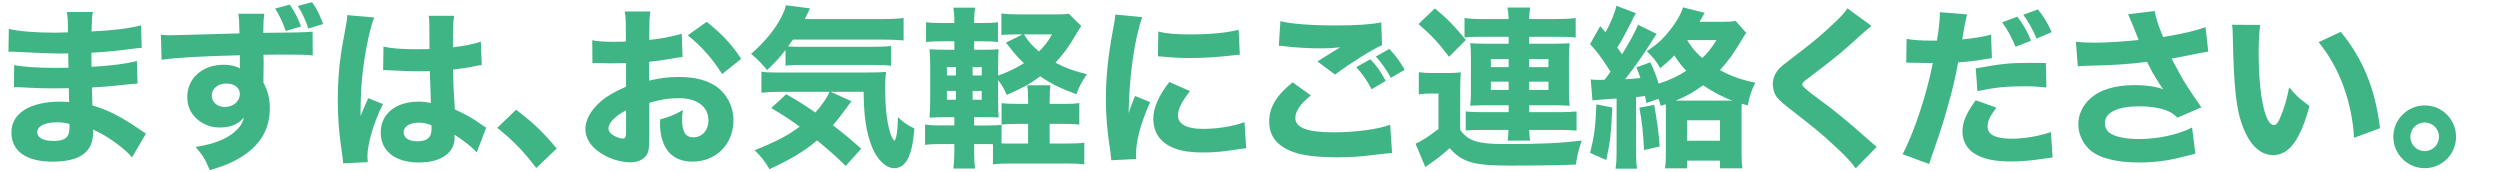 <?xml version="1.0" encoding="UTF-8"?><svg id="a" xmlns="http://www.w3.org/2000/svg" width="580" height="40" viewBox="0 0 580 40"><defs><style>.e{fill:#3fb585;stroke-width:0px;}</style></defs><path class="e" d="m30.639,36.498c-.8-.88-1-1.08-1.879-1.84-2.28-1.92-4.919-3.64-7.199-4.599.04.279.04.52.04.64,0,4.599-3.04,6.799-9.438,6.799-6.079,0-9.519-2.439-9.519-6.759,0-4.479,4.279-7.159,11.398-7.159.68,0,1.16.04,2,.08l-.08-3.199c-1.12,0-2.68.04-3.52.04-2.6,0-3.959-.04-7.599-.24-.56-.04-.92-.04-1.6-.04l.04-5.119c1.76.4,5.559.64,9.279.64.84,0,2.239,0,3.319-.04l-.04-2.319v-1c-1.04.04-1.52.04-2.12.04-1.52,0-4.919-.12-10.118-.399-.48-.04-.84-.04-1-.04-.12,0-.36,0-.64.04l.08-5.319c2.2.56,6.319.88,10.958.88.479,0,1.72-.04,2.759-.08,0-3-.04-3.319-.24-4.72h6.039c-.24,1.12-.24,1.44-.32,4.52,5.399-.279,8.719-.72,11.478-1.439l.16,5.239q-.96.04-3.319.359c-3.12.4-5.639.641-8.359.76.04,1.561.04,2.64.04,3.28,4.719-.28,7.919-.681,10.519-1.36l.16,5.239q-.32,0-.84.08c-.08,0-.32.04-.68.04q-.56.08-2.959.32c-1.92.199-4.52.399-6.119.479.04,2.159.12,3.56.12,4.159,3.759,1.12,6.519,2.52,10.958,5.56.64.439.88.6,1.48.959l-3.24,5.52Zm-17.477-8.119c-2.799,0-4.519.88-4.519,2.32,0,1.239,1.399,1.999,3.759,1.999,2.72,0,3.719-.84,3.719-3.159,0-.32-.04-.8-.04-.8-1.16-.28-1.799-.36-2.919-.36Z"/><path class="e" d="m37.325,8.062c.96.08,1.36.12,2.08.12.88,0,4.879-.12,16.157-.439-.08-3-.08-3.2-.28-4.56h6.039c-.2,1.68-.2,1.8-.24,4.439,6.759-.04,9.838-.12,11.438-.28l.04,5.52c-1.72-.16-2.679-.2-6.958-.2-2.12,0-2.44,0-4.479.04l.04.96v1.319l-.04,3.239v.96c1.04,1.96,1.48,3.72,1.48,5.999,0,4.64-2.12,8.358-6.319,11.038-2,1.32-4.04,2.2-7.599,3.279-1.16-2.719-1.68-3.559-3.319-5.398,4.239-.68,7.039-1.76,9.039-3.479,1.24-1.08,1.88-2,2.16-3.319-1.4,1.6-3.12,2.279-5.639,2.279-1.8,0-3.399-.56-4.799-1.6-1.799-1.399-2.679-3.199-2.679-5.479,0-4.359,3.519-7.479,8.479-7.479,1.56,0,2.839.32,3.759.88q0-.16-.04-.64v-2.439c-9.519.239-14.717.56-18.157,1.039l-.16-5.799Zm11.798,14.118c0,1.52,1.28,2.64,3.04,2.64,1.96,0,3.479-1.32,3.479-3,0-1.439-1.24-2.439-3.12-2.439-1.959,0-3.399,1.2-3.399,2.8ZM67.24,1.064c1.2,1.799,1.919,3.239,2.6,5.079l-3.56,1.039c-.6-1.8-1.44-3.639-2.439-5.199l3.399-.919Zm5.159-.561c1.16,1.68,1.879,3.08,2.56,5.079l-3.439,1.04c-.6-1.92-1.4-3.64-2.439-5.239l3.319-.88Z"/><path class="e" d="m86.844,4.063c-.84,1.68-2.04,7.358-2.64,12.158-.32,2.6-.479,5.398-.52,7.719,0,.8-.04,2.359-.04,2.999.88-2.159,1.16-2.879,1.799-4.159l3.4,1.359c-2.12,4.2-3.6,9.159-3.6,12.198,0,.16.04.561.08,1.28l-5.719.279c-.04-.52-.04-.76-.16-1.6-.8-5.319-1.08-8.838-1.08-13.117,0-3.76.24-7.319.76-10.759q.16-1.199.96-5.519c.32-1.64.44-2.52.48-3.399l6.279.56Zm2.12,6.759c1.76.4,4.199.6,7.479.6,1.12,0,1.839,0,3.199-.04q0-2.959-.04-5.639c0-.76-.04-1.6-.16-2.08h5.919c-.24,1.32-.28,2.96-.28,7.319,2.64-.32,4.799-.76,6.479-1.32l.2,5.439c-.48.04-.56.04-1.56.24-1.399.319-2.959.56-5.079.8.04,3.239.08,4.119.4,9.238,2.959,1.399,4.12,2.04,6.119,3.479.6.399.72.479,1.16.76l-2.199,5.759c-.92-1.119-2.84-2.64-5.159-4.119.04.36.04.44.04.68,0,3.52-3.2,5.76-8.279,5.76-5.519,0-8.878-2.64-8.878-6.959s3.479-7.159,8.758-7.159c1.08,0,1.76.08,2.879.32-.04-1.36-.12-3.16-.24-7.399-1.16.04-1.84.04-2.72.04-1.439,0-4.999-.119-6.719-.239q-.64-.04-1.16-.04c-.04,0-.12,0-.24.04l.08-5.479Zm8.199,17.637c-2.12,0-3.52.88-3.52,2.24,0,1.279,1.2,2.079,3.16,2.079,2.319,0,3.319-.88,3.319-2.879,0-.36,0-.84-.04-.84-1.16-.44-1.84-.601-2.919-.601Z"/><path class="e" d="m119.725,25.459c3.799,2.84,6.199,5.119,9.438,8.998l-4.759,4.52c-2.959-3.919-5.319-6.319-9.039-9.318l4.359-4.199Z"/><path class="e" d="m158.362,13.221c-.8.08-1.16.12-2.84.44-2,.319-3.079.479-4.919.68v4.359c2.799-.64,4.319-.84,7.039-.84,3.52,0,6.319.72,8.479,2.159,2.52,1.76,4.039,4.68,4.039,7.919,0,5.52-4.039,9.559-9.519,9.559-4.839,0-7.519-3.199-7.519-8.959,0-.16,0-.479.04-.84,2.479-.72,3.279-1.039,5.279-2.159-.16.92-.2,1.56-.2,2.199,0,2.88.8,4.119,2.64,4.119,2,0,3.479-1.64,3.479-3.919,0-3.159-2.6-5.159-6.799-5.159-2.32,0-4.439.32-6.919,1.08v7.519c0,2.999-.12,3.839-.68,4.64-.68,1.039-2.08,1.64-3.679,1.64-2.319,0-5.119-.88-7.119-2.28-2.2-1.479-3.359-3.399-3.359-5.519,0-2.04,1.28-4.319,3.559-6.319,1.44-1.239,3.24-2.279,5.879-3.439v-5.479c-2,.04-3.08.08-3.6.08-.36,0-.44,0-2.52-.08h-.68c-.2,0-.56,0-1,.04l-.04-5.319c1.08.24,2.919.359,5.039.359.36,0,.48,0,1.959-.04q.52,0,.8-.04v-1.999c0-2.6-.04-3.6-.24-4.959h5.919c-.2,1.399-.24,2.239-.24,4.639v1.96c2.479-.24,5.399-.8,7.519-1.439l.2,5.398Zm-13.118,12.398c-2.44,1.199-4.08,2.879-4.08,4.199,0,.56.36,1.08,1.12,1.56.68.439,1.56.76,2.2.76.6,0,.76-.32.76-1.64v-4.879Zm22.276-8.438c-1.959-3.24-4.759-6.439-7.958-8.999l4.399-3.119c3.559,2.839,5.839,5.279,7.999,8.599l-4.439,3.52Z"/><path class="e" d="m182.244,11.582c-1.6,2.04-2.36,2.88-4.279,4.68-1.2-1.48-2.2-2.52-3.72-3.76,3.28-2.88,5.519-5.599,7.119-8.719.52-1.039.8-1.76.959-2.56l5.599.72q-.4.84-.68,1.44c-.28.52-.32.64-.52,1.04h17.957c2.16,0,3.639-.08,4.959-.24v5.199c-1.32-.12-2.919-.2-4.959-.2h-20.717c-.479.72-.68,1-1.12,1.6.96.04,1.68.08,2.16.08h17.317c2.04,0,3.479-.08,4.399-.2v4.6c-1.28-.16-2.359-.2-4.399-.2h-16.237c-1.64,0-2.68.04-3.839.16v-3.64Zm-.8,9.719c-2.239,0-3.599.08-4.799.2v-4.88c.8.16,1.76.2,3.279.2h20.917c2.72,0,3.56-.04,4.719-.16-.16,1.32-.2,2.439-.2,3.8,0,3.959.32,7.238.96,9.599.4,1.479.6,1.959,1.2,2.639.52-.76.76-2.6.8-5.519,1.4,1.319,2.32,1.92,3.839,2.64-.36,3.759-.8,5.719-1.68,7.278-.72,1.24-1.76,1.92-3,1.92-1.919,0-3.959-1.92-5.159-4.879-1.319-3.279-1.919-6.999-1.959-12.838h-7.639l4.839,2.199c-.36.4-.68.84-1.56,2.04-1,1.399-1.839,2.439-2.759,3.52,2.399,1.84,4.119,3.279,6.559,5.438l-3.599,4c-2.28-2.24-3.319-3.16-6.639-5.919-3.079,2.56-5.839,4.239-11.038,6.679-1.08-1.84-1.8-2.76-3.439-4.399,4.959-2,7.679-3.399,10.438-5.479-2.12-1.56-3.479-2.439-6.599-4.319l3.479-3.199c2.879,1.64,3.759,2.2,6.759,4.239,1.56-1.76,2.76-3.479,3.28-4.799h-10.999Z"/><path class="e" d="m247.439,33.298c1.88,0,3-.04,4.12-.2v5.039c-1.24-.16-2.2-.2-4.12-.2h-12.917c-1.92,0-2.88.04-4.159.2v-4.679c-.6-.04-.88-.04-1.32-.04h-3.04v1.959c0,1.521.08,2.64.2,3.72h-5.039c.16-1.08.24-2.319.24-3.959v-1.72h-2.959c-1.919,0-2.599.04-3.839.199v-4.719c1.28.16,1.88.2,3.839.2h2.959v-1.92h-1.6c-1.879,0-2.759.04-4.159.12.12-1.36.16-2.72.16-4.84v-6.599c0-2.079-.04-3.199-.16-4.439,1.24.08,2,.12,4.159.12h1.6v-1.959h-2.759c-1.72,0-2.52.039-3.799.159v-4.599c1.24.16,1.8.199,3.799.199h2.759c0-1.799-.04-2.479-.24-3.559h5.079c-.16.92-.24,1.76-.24,3.559h1.72c1.959,0,2.56-.039,3.799-.199v4.599c-1.12-.12-1.8-.159-3.799-.159h-1.72v1.959h2.239c1.92,0,2.6-.04,3.439-.12-.08.96-.12,1.72-.12,4.08v2.039c2.239-.8,3.999-1.64,5.999-2.879-1.56-1.48-1.76-1.72-3.479-3.88-.2-.24-.36-.439-.72-.88l3.839-1.92h-1.16c-1.68,0-2.839.04-3.719.16V3.143c1.04.12,2.28.2,4.319.2h8.318c1.48,0,2.28-.04,3-.16l2.88,2.84c-.36.56-.56.92-1.08,1.76-1.88,3.199-2.919,4.599-4.879,6.759,2.32,1.239,3.839,1.8,7.279,2.68-1.2,1.759-1.839,2.999-2.439,4.639-3.799-1.399-5.879-2.439-8.398-4.159-2.2,1.68-4.08,2.72-7.759,4.319-.56-1.32-1.12-2.319-2-3.439v4.159c0,2.08.04,3.359.12,4.52-1.04-.08-1.52-.08-3.599-.08h-2.08v1.92h3.239c1.76,0,2.36-.04,3.12-.16v4.319c.72.04.96.04,1.839.04h4.319v-4.56h-2.359c-1.64,0-2.68.04-3.799.16v-4.959c1.08.12,2.04.159,3.879.159h2.279v-.64c0-1.76-.04-2.68-.2-3.679h5.399c-.16.919-.2,1.959-.2,3.679v.64h3.439c1.799,0,2.439-.039,3.439-.199v4.999c-1.16-.12-2-.16-3.56-.16h-3.319v4.56h3.919Zm-27.755-17.757v1.959h2.08v-1.959h-2.08Zm0,5.559v2.04h2.08v-2.04h-2.08Zm8.079-3.6v-1.959h-2.12v1.959h2.12Zm0,5.64v-2.04h-2.12v2.04h2.12Zm9.798-15.158c1,1.64,1.839,2.56,3.479,3.96,1.32-1.32,2-2.16,3.04-3.96h-6.519Z"/><path class="e" d="m265.004,3.983c-1.76,4.759-3.04,13.758-3.16,22.236q.52-1.56.72-2.04l.76-1.919,3.52,1.439c-2.12,4.64-3.28,8.879-3.28,12.038,0,.399,0,.6.04,1.16l-5.799.279c-.04-.72-.08-1.04-.2-1.96-.76-5.079-1.04-8.318-1.04-12.197,0-4.959.48-9.799,1.56-15.638.48-2.479.52-2.84.64-3.999l6.239.6Zm11.078,17.157c-1.88,2.359-2.8,4.159-2.8,5.639,0,2,2.04,3.12,5.719,3.12,3.479,0,6.959-.561,9.718-1.56l.4,6.038c-.64.08-.88.12-1.76.24-3.519.561-5.639.76-8.398.76-5.079,0-8.398-1.199-10.198-3.719-.76-1.08-1.2-2.6-1.2-4.08,0-2.52,1.24-5.398,3.719-8.559l4.799,2.12Zm-7.359-13.838c1.96.521,4.04.68,7.679.68,4.399,0,8.398-.399,10.958-1.079l.28,5.799c-.36,0-.4,0-.84.04-3.28.439-7.279.72-10.598.72-2.52,0-3.959-.08-6.439-.32-.2-.04-.52-.04-1.12-.08l.08-5.759Z"/><path class="e" d="m304.124,22.14c-2.439,1.959-3.6,3.64-3.6,5.199,0,2.319,2.76,3.359,8.999,3.359,4.919,0,10.318-.72,12.998-1.76l.44,6.559q-.96.04-3.6.36c-3.56.479-6.119.64-9.039.64-4.799,0-8.278-.44-10.518-1.319-3.6-1.36-5.359-3.68-5.359-6.959s1.64-6.079,5.439-9.119l4.239,3.04Zm-7.079-17.237c2.44.64,7.079,1,12.918,1,4.839,0,8.319-.24,10.479-.72l.2,5.278c-2.399,1.08-7.079,4-10.918,6.839l-4.08-3.039c1.4-.92,4.12-2.6,5.279-3.279-1.88.2-2.76.24-4.559.24-2.72,0-5.999-.2-8.279-.48-.84-.12-.88-.12-1.4-.12l.36-5.719Zm20.876,8.839c1.52,1.6,2.48,2.959,3.56,5.039l-3.279,1.919c-1.08-2.079-2.12-3.559-3.56-5.119l3.279-1.839Zm4.399-2.4c1.48,1.561,2.52,3,3.56,4.84l-3.2,1.88c-.959-1.8-2.08-3.359-3.479-4.96l3.119-1.76Z"/><path class="e" d="m329.166,16.741c1.12.16,1.76.2,3.28.2h3.399c1.2,0,2.12-.04,3.079-.16-.12,1.12-.16,2.12-.16,4.439v8.918c1.84,2.56,4.079,3.28,10.118,3.28,8.479,0,12.518-.16,18.077-.8-.64,1.839-1.08,3.559-1.36,5.559-3.799.16-8.559.24-15.478.24-8.238,0-10.958-.8-13.797-4.04-1.96,1.72-2.76,2.36-4.52,3.56-.6.44-.76.561-1.12.84l-2.28-5.438c1.24-.48,3.359-1.88,5.319-3.439v-8.199h-1.96c-1,0-1.56.04-2.6.2v-5.159Zm3.72-14.798c3,2.521,4.159,3.68,7.199,7.319l-3.919,3.919c-2.56-3.399-3.879-4.799-7.079-7.599l3.799-3.64Zm9.878,6.6c-1.64,0-2.239.04-3,.16v-4.52c1.24.16,2.52.24,4.64.24h5.599c-.04-1.28-.12-1.92-.28-2.68h5.279c-.12.88-.2,1.439-.24,2.68h6.119c1.919,0,3.439-.08,4.679-.24v4.52c-1-.12-1.919-.16-4-.16h-6.799v1.6h5.999c1.52,0,2.2-.04,3.399-.12-.12,1.08-.16,1.8-.16,3.199v8.279c0,1.319.04,1.999.16,3.039-1.08-.08-2.04-.12-3.359-.12h-6.039v1.6h6.999c1.4,0,3.359-.08,4-.16v4.439c-.64-.08-2.68-.16-4-.16h-6.999c0,.2.04.36.04.48.04,1.04.04,1.199.2,2h-5.239c.12-.521.12-.96.2-2.48h-5.839c-1.479,0-3.04.04-4.079.12v-4.399c1.08.12,2.319.16,3.959.16h5.999v-1.6h-5.479c-1.2,0-2.359.04-3.439.12.12-1.04.16-1.72.16-3.079v-8.559c0-1.28-.04-1.8-.16-2.88,1.08.08,2,.12,3.399.12h5.519v-1.6h-7.239Zm3.12,5.159v1.879h4.119v-1.879h-4.119Zm0,5.239v1.919h4.119v-1.919h-4.119Zm8.878-3.36h4.479v-1.879h-4.479v1.879Zm0,5.279h4.479v-1.919h-4.479v1.919Z"/><path class="e" d="m381.964,23.9l-.32-1.64c-.88.12-1.08.159-2.08.279v12.278c0,2.159.04,3.039.24,4.319h-4.999c.2-1.32.24-2.239.24-4.359v-11.918c-3.28.2-5.119.36-5.599.439l-.4-4.879c.6.08.88.12,1.76.12.08,0,1.08,0,1.439-.04.6-.72.92-1.16,1.4-1.88-2.16-3.319-3-4.479-4.759-6.398l2.359-4.159q.64.72,1.24,1.439c1.2-2.16,2.199-4.64,2.52-6.159l4.519,1.72q-.36.56-1.4,2.72c-1.04,2.04-1.959,3.76-2.919,5.239.6.8.72,1,1.12,1.56,1.799-2.92,3.239-5.559,3.679-6.839l4.319,2.12q-.36.52-1.24,1.919c-1.48,2.399-3.839,5.799-6.039,8.599,1.64-.12,2.6-.16,3.52-.279-.32-.96-.44-1.32-.92-2.48l3.239-1.159c.96,2.079,1.36,3.119,1.92,4.959,2.839-.96,4.599-1.8,6.399-2.999-1.16-1.24-1.8-2.08-2.76-3.56-1.16,1.199-1.8,1.76-3.279,2.959-.84-1.56-1.6-2.52-3.12-3.919,2.479-1.76,2.479-1.8,3.479-2.76,2.32-2.279,4.479-5.599,4.919-7.438l5.04,1.279q-.12.24-.68,1.2c-.04.04-.08.12-.52.88h5.04c1.6,0,2.399-.04,3.359-.2l2.439,2.76c-.32.439-.44.64-.96,1.52-1.879,3.159-3.199,4.999-5.119,7.119,2.72,1.479,4.879,2.239,8.199,2.919-.88,1.72-1.36,3.12-1.76,5.279l-1.399-.399c-.04.56-.04.8-.04,1.52v9.438c0,1.84.04,2.959.2,4.039h-5.199v-1.8h-7.639v1.8h-5.119c.16-1.08.2-2.159.2-3.919v-9.519c0-.561,0-.88-.04-1.44l-1.16.4c-.2-.76-.24-1-.52-1.64l-2.8.96Zm-7.918,1.04c-.24,5.919-.52,8.238-1.4,12.197l-3.759-1.68c.92-3.399,1.28-6.119,1.48-11.238l3.679.721Zm9.718-.601c.64,3.439,1.04,6.279,1.28,9.639l-3.639.84c-.16-3.919-.48-6.759-1.08-9.839l3.439-.64Zm17.317-1h.8c-2.24-.84-4.399-1.959-6.759-3.559-2.199,1.6-4.119,2.679-6.359,3.559h12.318Zm-9.679,9.318h7.639v-4.759h-7.639v4.759Zm.08-23.235c1.12,1.76,1.959,2.759,3.439,4.039,1.28-1.24,2.04-2.159,3.319-4.159h-6.679l-.08.12Z"/><path class="e" d="m434.202,6.023q-1,.68-4.999,4.359c-2.04,1.879-5.159,4.319-9.639,7.719-1.24.919-1.439,1.119-1.439,1.56q0,.56,3.879,3.359c3.879,2.839,6.319,4.839,12.198,10.038.44.4.68.6,1.2,1l-4.879,4.999c-1.08-1.52-2.44-2.96-5.239-5.52-2.919-2.719-4.119-3.679-10.398-8.559-1.839-1.439-2.56-2.159-3.04-3.039-.32-.68-.56-1.64-.56-2.479,0-1.2.52-2.479,1.399-3.439.56-.6,1.12-1.08,3.56-2.92,4.439-3.359,6.599-5.199,9.278-7.759,1.92-1.839,2.36-2.319,3.08-3.399l5.599,4.08Z"/><path class="e" d="m442.327,9.022c1.48.28,3.32.4,5.719.4h1.32c.36-2,.68-4.84.68-5.919v-.681l6.319.521q-.28.92-.8,3.839c-.16,1.08-.2,1.16-.32,1.96,2.839-.28,4.599-.56,6.679-1.12l.2,5.479q-.76.08-2.2.32c-1.76.319-3.52.52-5.639.64-.64,3.439-1.2,5.999-2.319,9.878-1.2,4.359-1.64,5.68-3.479,10.958-.4,1.16-.72,2.08-.92,2.76l-6.159-2.279c2.679-5.119,5.599-13.878,6.999-21.156h-1.12l-4.279-.08h-.76l.08-5.52Zm20.837,15.957c-1.6,2.12-2.04,3.08-2.04,4.399,0,1.88,1.84,2.8,5.719,2.8,2.799,0,6.639-.68,8.958-1.56l.4,5.919c-.72.08-1.041.12-2.04.28-3.319.479-5.319.64-7.639.64-3.68,0-6.279-.521-8.279-1.72-1.84-1.04-2.959-3.04-2.959-5.199s.84-4.199,3.08-7.279l4.799,1.72Zm11.598-4.679c-1.919-.2-3.079-.28-5.159-.28-4.199,0-6.839.28-10.838,1.12l-.4-5.279c5.959-1.08,7.958-1.279,12.598-1.279,1,0,1.16,0,3.68.04l.12,5.679Zm-6.759-16.438c1.36,1.76,2.16,3.12,3.2,5.56l-3.6,1.439c-.96-2.359-1.879-3.999-3.12-5.679l3.52-1.32Zm4.799-1.68c1.28,1.56,2.32,3.279,3.2,5.279l-3.52,1.479c-1-2.319-1.88-3.839-3.08-5.519l3.399-1.24Z"/><path class="e" d="m481.606,9.702c1.12.12,2.76.2,4.279.2,2.8,0,7.079-.28,10.278-.64-.72-1.88-2.079-5.199-2.439-5.959l6.159-.76c.28,1.64.76,3.159,1.96,6.039,4.399-.72,7.519-1.44,9.838-2.28l.64,5.68q-.959.12-3.119.56-2.399.52-5.399,1.04c1.4,2.64,2.32,4.319,2.76,5.079,1.16,1.88,2.92,4.52,4.159,6.239l-5.559,2.399c-1-.96-1.64-1.36-2.8-1.76-1.72-.6-3.72-.88-6.039-.88-5.039,0-7.999,1.439-7.999,3.919,0,.84.36,1.68,1.04,2.2,1.16.92,3.72,1.479,6.919,1.479,4.319,0,9.158-1.04,12.278-2.68l.76,6.079q-1.439.36-3.359.84c-3.08.8-6.359,1.2-9.639,1.2-5.359,0-9.398-1.04-11.518-2.96-1.68-1.56-2.64-3.72-2.64-5.879,0-2.199.92-4.279,2.64-5.879,2.319-2.16,5.839-3.239,10.518-3.239,2.6,0,4.68.319,6.52.959q-.92-1.279-1.84-2.839c-.64-1.04-.88-1.439-1.4-2.56q-.359-.64-.52-.96c-4.239.56-7.159.76-14.157.92-.84,0-1.16.04-1.88.12l-.44-5.68Z"/><path class="e" d="m524.366,5.783c-.24,1.56-.36,3.839-.36,6.599,0,9.559,1.48,16.638,3.52,16.638.521,0,1-.561,1.44-1.64.959-2.2,1.64-4.6,2.119-7.119,1.64,1.96,2.439,2.72,4.72,4.319-2.12,7.839-4.72,11.398-8.399,11.398-2.919,0-5.278-2.12-6.958-6.279-1.64-4.079-2.2-9.158-2.44-21.276-.039-1.439-.039-1.76-.159-2.68l6.519.04Zm18.677,1.6c5.119,6.159,8.039,13.278,9.118,22.356l-6.039,2.239c-.159-3.839-1.039-8.158-2.439-11.958-1.359-3.759-3.279-7.158-5.759-10.238l5.119-2.399Z"/><path class="e" d="m569.804,31.739c0,4.039-3.239,7.278-7.279,7.278-3.999,0-7.278-3.279-7.278-7.278s3.279-7.279,7.278-7.279c4.04,0,7.279,3.239,7.279,7.279Zm-10.599,0c0,1.839,1.48,3.319,3.319,3.319s3.32-1.48,3.32-3.319-1.48-3.32-3.32-3.32-3.319,1.48-3.319,3.32Z"/></svg>
